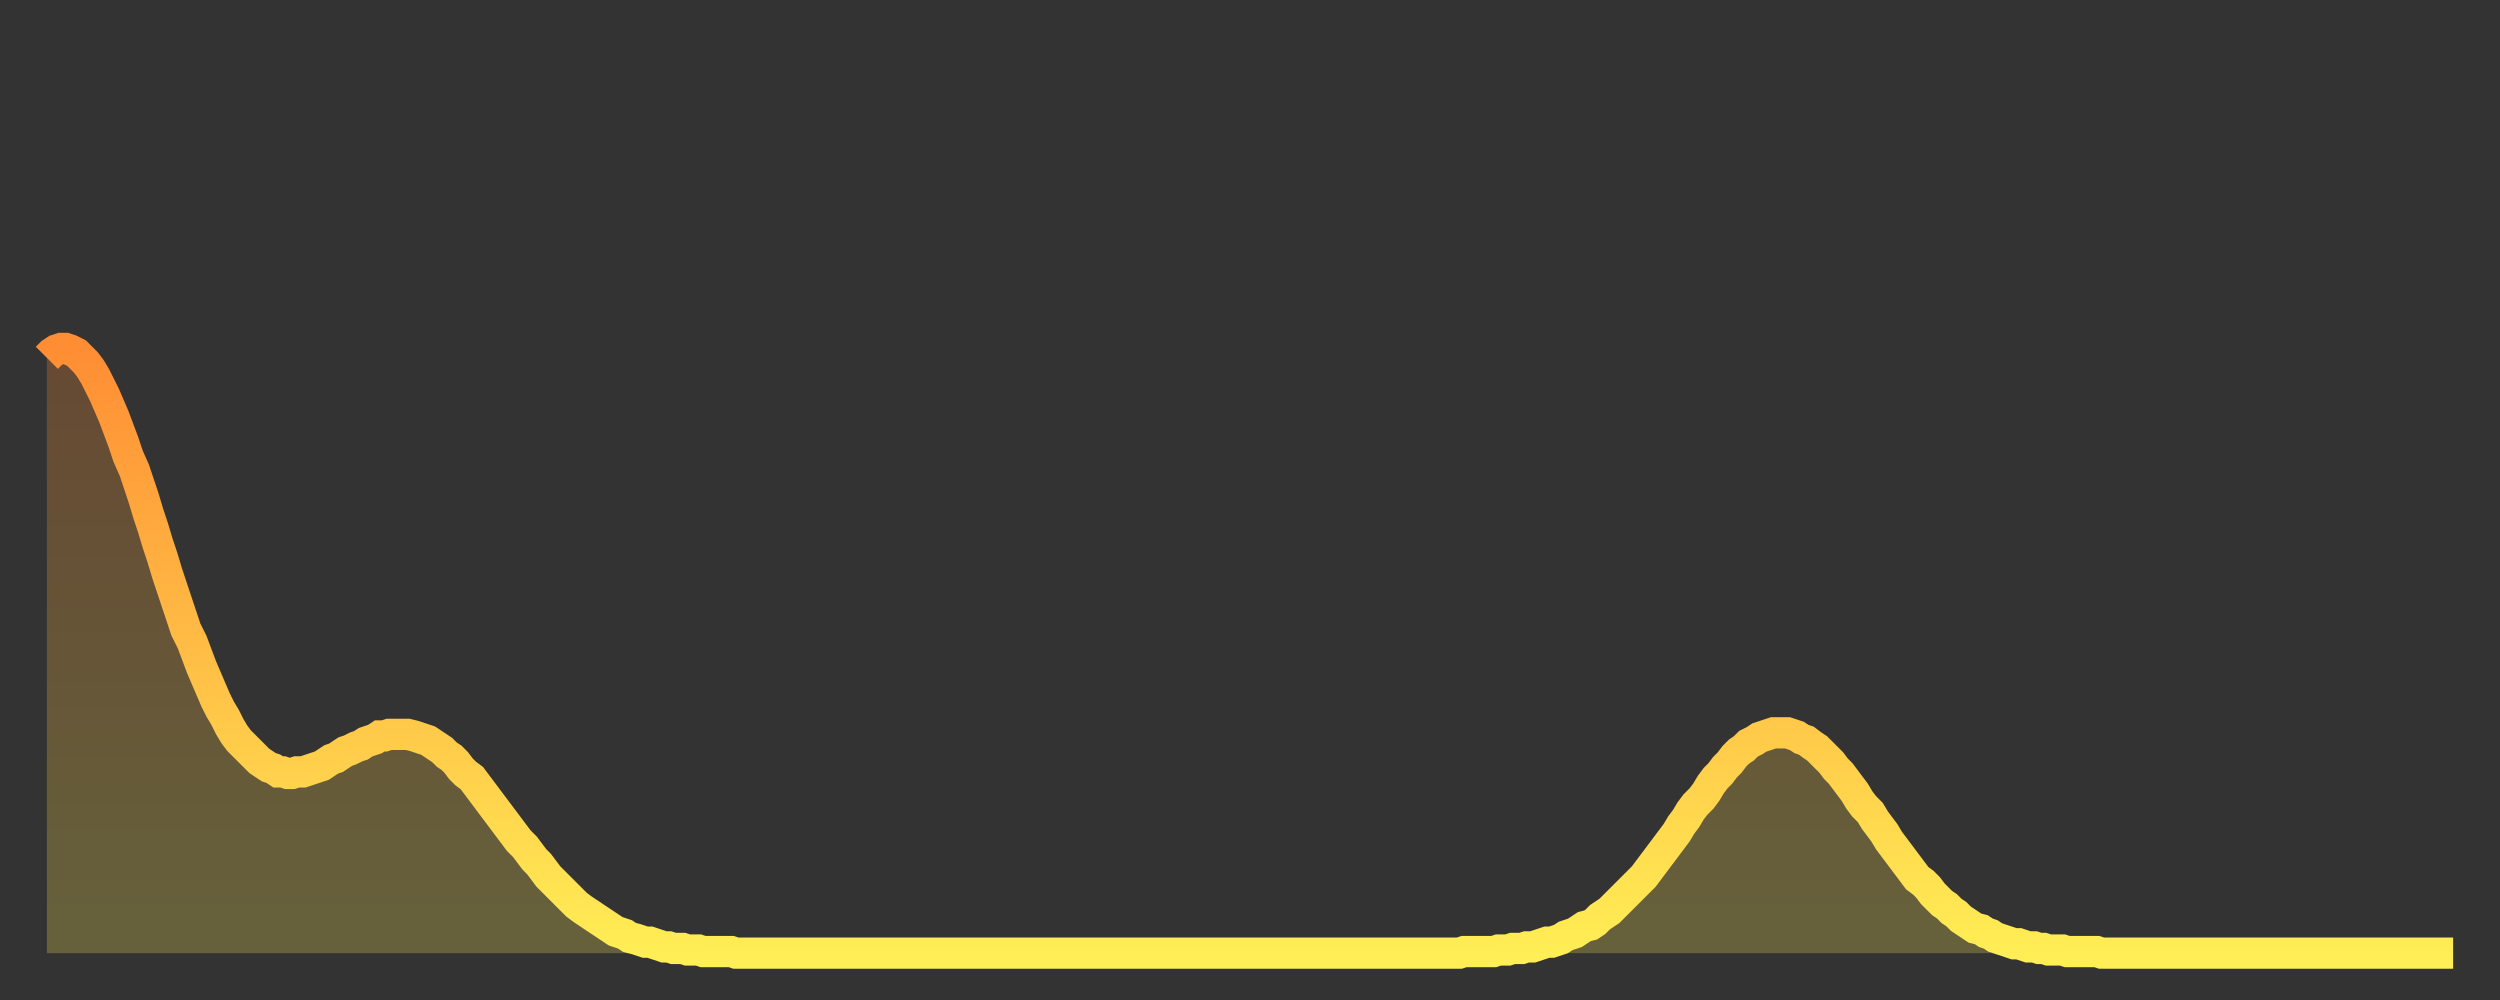 <?xml version="1.0" encoding="utf-8" ?>
<svg baseProfile="full" height="64" version="1.1" width="160" xmlns="http://www.w3.org/2000/svg" xmlns:ev="http://www.w3.org/2001/xml-events" xmlns:xlink="http://www.w3.org/1999/xlink"><rect width="100%" height="100%" fill="#333333" stroke="none"/><defs><linearGradient id="id5454590" x1="0" x2="0" y1="0" y2="1"><stop offset="0%" stop-color="#ff8d34" /><stop offset="50%" stop-color="#ffbd45" /><stop offset="100%" stop-color="#ffee55" /></linearGradient></defs><g transform="translate(3,3)"><g><path d="M 0.0 19.9 0.3 19.6 0.6 19.4 0.9 19.3 1.2 19.3 1.5 19.4 1.9 19.6 2.2 19.9 2.5 20.2 2.8 20.6 3.1 21.1 3.4 21.7 3.7 22.3 4.0 23.0 4.3 23.7 4.6 24.5 4.9 25.3 5.2 26.2 5.6 27.1 5.9 28.0 6.2 28.9 6.5 29.9 6.8 30.8 7.1 31.8 7.4 32.7 7.7 33.7 8.0 34.6 8.3 35.5 8.6 36.4 8.9 37.3 9.3 38.1 9.6 38.9 9.9 39.7 10.2 40.4 10.5 41.1 10.8 41.8 11.1 42.4 11.4 42.9 11.7 43.5 12.0 44.0 12.3 44.4 12.7 44.8 13.0 45.1 13.3 45.4 13.6 45.7 13.9 45.9 14.2 46.1 14.5 46.2 14.8 46.4 15.1 46.4 15.4 46.5 15.7 46.5 16.0 46.4 16.4 46.4 16.7 46.3 17.0 46.2 17.3 46.1 17.6 46.0 17.9 45.8 18.2 45.6 18.5 45.5 18.8 45.3 19.1 45.1 19.4 45.0 19.8 44.8 20.1 44.7 20.4 44.5 20.7 44.4 21.0 44.3 21.3 44.1 21.6 44.1 21.9 44.0 22.2 44.0 22.5 44.0 22.8 44.0 23.1 44.0 23.5 44.1 23.8 44.2 24.1 44.3 24.4 44.4 24.7 44.6 25.0 44.8 25.3 45.0 25.6 45.3 25.9 45.5 26.2 45.8 26.5 46.2 26.8 46.5 27.2 46.8 27.5 47.2 27.8 47.6 28.1 48.0 28.4 48.4 28.7 48.8 29.0 49.2 29.3 49.6 29.6 50.0 29.9 50.4 30.2 50.8 30.6 51.2 30.9 51.6 31.2 52.0 31.5 52.3 31.8 52.7 32.1 53.1 32.4 53.4 32.7 53.7 33.0 54.0 33.3 54.3 33.6 54.6 33.9 54.9 34.3 55.2 34.6 55.4 34.9 55.6 35.2 55.8 35.5 56.0 35.8 56.2 36.1 56.4 36.4 56.6 36.7 56.7 37.0 56.8 37.3 57.0 37.7 57.1 38.0 57.2 38.3 57.3 38.6 57.3 38.9 57.4 39.2 57.5 39.5 57.6 39.8 57.6 40.1 57.7 40.4 57.7 40.7 57.7 41.0 57.8 41.4 57.8 41.7 57.8 42.0 57.9 42.3 57.9 42.6 57.9 42.9 57.9 43.2 57.9 43.5 57.9 43.8 57.9 44.1 58.0 44.4 58.0 44.7 58.0 45.1 58.0 45.4 58.0 45.7 58.0 46.0 58.0 46.3 58.0 46.6 58.0 46.9 58.0 47.2 58.0 47.5 58.0 47.8 58.0 48.1 58.0 48.5 58.0 48.8 58.0 49.1 58.0 49.4 58.0 49.7 58.0 50.0 58.0 50.3 58.0 50.6 58.0 50.9 58.0 51.2 58.0 51.5 58.0 51.8 58.0 52.2 58.0 52.5 58.0 52.8 58.0 53.1 58.0 53.4 58.0 53.7 58.0 54.0 58.0 54.3 58.0 54.6 58.0 54.9 58.0 55.2 58.0 55.6 58.0 55.9 58.0 56.2 58.0 56.5 58.0 56.8 58.0 57.1 58.0 57.4 58.0 57.7 58.0 58.0 58.0 58.3 58.0 58.6 58.0 58.9 58.0 59.3 58.0 59.6 58.0 59.9 58.0 60.2 58.0 60.5 58.0 60.8 58.0 61.1 58.0 61.4 58.0 61.7 58.0 62.0 58.0 62.3 58.0 62.6 58.0 63.0 58.0 63.3 58.0 63.6 58.0 63.9 58.0 64.2 58.0 64.5 58.0 64.8 58.0 65.1 58.0 65.4 58.0 65.7 58.0 66.0 58.0 66.4 58.0 66.7 58.0 67.0 58.0 67.3 58.0 67.6 58.0 67.9 58.0 68.2 58.0 68.5 58.0 68.8 58.0 69.1 58.0 69.4 58.0 69.7 58.0 70.1 58.0 70.4 58.0 70.7 58.0 71.0 58.0 71.3 58.0 71.6 58.0 71.9 58.0 72.2 58.0 72.5 58.0 72.8 58.0 73.1 58.0 73.5 58.0 73.8 58.0 74.1 58.0 74.4 58.0 74.7 58.0 75.0 58.0 75.3 58.0 75.6 58.0 75.9 58.0 76.2 58.0 76.5 58.0 76.8 58.0 77.2 58.0 77.5 58.0 77.8 58.0 78.1 58.0 78.4 58.0 78.7 58.0 79.0 58.0 79.3 58.0 79.6 58.0 79.9 58.0 80.2 58.0 80.5 58.0 80.9 58.0 81.2 58.0 81.5 58.0 81.8 58.0 82.1 58.0 82.4 58.0 82.7 58.0 83.0 58.0 83.3 58.0 83.6 58.0 83.9 58.0 84.3 58.0 84.6 58.0 84.9 58.0 85.2 58.0 85.5 58.0 85.8 58.0 86.1 58.0 86.4 58.0 86.7 58.0 87.0 58.0 87.3 58.0 87.6 58.0 88.0 58.0 88.3 58.0 88.6 58.0 88.9 58.0 89.2 58.0 89.5 58.0 89.8 58.0 90.1 58.0 90.4 58.0 90.7 57.9 91.0 57.9 91.4 57.9 91.7 57.9 92.0 57.9 92.3 57.9 92.6 57.9 92.9 57.8 93.2 57.8 93.5 57.8 93.8 57.7 94.1 57.7 94.4 57.7 94.7 57.6 95.1 57.6 95.4 57.5 95.7 57.4 96.0 57.3 96.3 57.3 96.6 57.2 96.9 57.1 97.2 56.9 97.5 56.8 97.8 56.7 98.1 56.5 98.4 56.3 98.8 56.2 99.1 56.0 99.4 55.7 99.7 55.5 100.0 55.3 100.3 55.0 100.6 54.7 100.9 54.4 101.2 54.1 101.5 53.8 101.8 53.5 102.2 53.1 102.5 52.7 102.8 52.3 103.1 51.9 103.4 51.5 103.7 51.1 104.0 50.7 104.3 50.3 104.6 49.8 104.9 49.4 105.2 48.9 105.5 48.5 105.9 48.1 106.2 47.7 106.5 47.2 106.8 46.8 107.1 46.5 107.4 46.1 107.7 45.8 108.0 45.4 108.3 45.1 108.6 44.9 108.9 44.6 109.3 44.4 109.6 44.2 109.9 44.1 110.2 44.0 110.5 43.9 110.8 43.9 111.1 43.9 111.4 43.9 111.7 44.0 112.0 44.1 112.3 44.3 112.6 44.4 113.0 44.7 113.3 44.9 113.6 45.2 113.9 45.5 114.2 45.8 114.5 46.2 114.8 46.5 115.1 46.9 115.4 47.3 115.7 47.7 116.0 48.2 116.3 48.6 116.7 49.0 117.0 49.5 117.3 49.9 117.6 50.3 117.9 50.8 118.2 51.2 118.5 51.6 118.8 52.0 119.1 52.4 119.4 52.8 119.7 53.2 120.1 53.5 120.4 53.8 120.7 54.2 121.0 54.5 121.3 54.8 121.6 55.0 121.9 55.3 122.2 55.5 122.5 55.8 122.8 56.0 123.1 56.2 123.4 56.4 123.8 56.5 124.1 56.7 124.4 56.8 124.7 57.0 125.0 57.1 125.3 57.2 125.6 57.3 125.9 57.4 126.2 57.4 126.5 57.5 126.8 57.6 127.2 57.6 127.5 57.7 127.8 57.7 128.1 57.8 128.4 57.8 128.7 57.8 129.0 57.8 129.3 57.9 129.6 57.9 129.9 57.9 130.2 57.9 130.5 57.9 130.9 57.9 131.2 57.9 131.5 58.0 131.8 58.0 132.1 58.0 132.4 58.0 132.7 58.0 133.0 58.0 133.3 58.0 133.6 58.0 133.9 58.0 134.2 58.0 134.6 58.0 134.9 58.0 135.2 58.0 135.5 58.0 135.8 58.0 136.1 58.0 136.4 58.0 136.7 58.0 137.0 58.0 137.3 58.0 137.6 58.0 138.0 58.0 138.3 58.0 138.6 58.0 138.9 58.0 139.2 58.0 139.5 58.0 139.8 58.0 140.1 58.0 140.4 58.0 140.7 58.0 141.0 58.0 141.3 58.0 141.7 58.0 142.0 58.0 142.3 58.0 142.6 58.0 142.9 58.0 143.2 58.0 143.5 58.0 143.8 58.0 144.1 58.0 144.4 58.0 144.7 58.0 145.1 58.0 145.4 58.0 145.7 58.0 146.0 58.0 146.3 58.0 146.6 58.0 146.9 58.0 147.2 58.0 147.5 58.0 147.8 58.0 148.1 58.0 148.4 58.0 148.8 58.0 149.1 58.0 149.4 58.0 149.7 58.0 150.0 58.0 150.3 58.0 150.6 58.0 150.9 58.0 151.2 58.0 151.5 58.0 151.8 58.0 152.1 58.0 152.5 58.0 152.8 58.0 153.1 58.0 153.4 58.0 153.7 58.0 154.0 58.0" fill="none" id="graph-curve" opacity="1" stroke="url(#id5454590)" stroke-width="2" /><path d="M 0 58 L 0.0 19.9 0.3 19.6 0.6 19.4 0.9 19.3 1.2 19.3 1.5 19.4 1.9 19.6 2.2 19.9 2.5 20.2 2.8 20.6 3.1 21.1 3.4 21.7 3.7 22.3 4.0 23.0 4.3 23.7 4.6 24.5 4.9 25.3 5.2 26.2 5.6 27.1 5.9 28.0 6.2 28.9 6.5 29.9 6.8 30.8 7.1 31.8 7.4 32.7 7.7 33.7 8.0 34.6 8.3 35.5 8.6 36.4 8.9 37.3 9.3 38.1 9.6 38.9 9.9 39.7 10.2 40.4 10.5 41.1 10.8 41.8 11.1 42.4 11.4 42.9 11.7 43.5 12.0 44.0 12.3 44.4 12.7 44.8 13.0 45.1 13.3 45.4 13.6 45.7 13.9 45.9 14.2 46.1 14.5 46.2 14.8 46.4 15.1 46.4 15.4 46.5 15.7 46.5 16.0 46.4 16.4 46.4 16.7 46.3 17.0 46.2 17.3 46.1 17.6 46.0 17.9 45.8 18.2 45.6 18.5 45.5 18.8 45.3 19.1 45.1 19.4 45.0 19.8 44.8 20.1 44.7 20.4 44.5 20.7 44.4 21.0 44.3 21.3 44.1 21.6 44.1 21.9 44.0 22.2 44.0 22.5 44.0 22.8 44.0 23.1 44.0 23.5 44.1 23.8 44.2 24.1 44.3 24.4 44.4 24.7 44.6 25.0 44.8 25.3 45.0 25.6 45.3 25.9 45.5 26.2 45.8 26.5 46.2 26.8 46.5 27.2 46.8 27.5 47.2 27.8 47.6 28.1 48.0 28.4 48.4 28.7 48.8 29.0 49.2 29.3 49.6 29.6 50.0 29.9 50.4 30.2 50.8 30.6 51.2 30.9 51.6 31.2 52.0 31.5 52.3 31.8 52.7 32.1 53.1 32.4 53.4 32.7 53.7 33.0 54.0 33.3 54.3 33.6 54.6 33.9 54.9 34.3 55.2 34.6 55.4 34.9 55.6 35.2 55.8 35.5 56.0 35.8 56.2 36.1 56.4 36.4 56.6 36.7 56.7 37.0 56.8 37.3 57.0 37.7 57.1 38.0 57.2 38.3 57.3 38.6 57.3 38.9 57.4 39.2 57.5 39.5 57.6 39.8 57.6 40.1 57.7 40.4 57.7 40.7 57.7 41.0 57.8 41.4 57.8 41.7 57.8 42.0 57.9 42.3 57.9 42.6 57.9 42.9 57.9 43.2 57.9 43.5 57.9 43.8 57.9 44.1 58.0 44.4 58.0 44.7 58.0 45.1 58.0 45.4 58.0 45.7 58.0 46.0 58.0 46.3 58.0 46.6 58.0 46.9 58.0 47.2 58.0 47.5 58.0 47.8 58.0 48.1 58.0 48.5 58.0 48.8 58.0 49.1 58.0 49.4 58.0 49.7 58.0 50.0 58.0 50.3 58.0 50.6 58.0 50.9 58.0 51.2 58.0 51.5 58.0 51.8 58.0 52.2 58.0 52.5 58.0 52.8 58.0 53.1 58.0 53.4 58.0 53.7 58.0 54.0 58.0 54.3 58.0 54.6 58.0 54.9 58.0 55.2 58.0 55.6 58.0 55.9 58.0 56.2 58.0 56.5 58.0 56.8 58.0 57.1 58.0 57.4 58.0 57.7 58.0 58.0 58.0 58.3 58.0 58.6 58.0 58.9 58.0 59.3 58.0 59.6 58.0 59.9 58.0 60.2 58.0 60.5 58.0 60.8 58.0 61.1 58.0 61.4 58.0 61.7 58.0 62.0 58.0 62.3 58.0 62.6 58.0 63.0 58.0 63.3 58.0 63.6 58.0 63.9 58.0 64.2 58.0 64.5 58.0 64.8 58.0 65.1 58.0 65.4 58.0 65.7 58.0 66.0 58.0 66.4 58.0 66.7 58.0 67.0 58.0 67.3 58.0 67.6 58.0 67.9 58.0 68.2 58.0 68.5 58.0 68.8 58.0 69.1 58.0 69.4 58.0 69.7 58.0 70.1 58.0 70.4 58.0 70.7 58.0 71.0 58.0 71.3 58.0 71.6 58.0 71.9 58.0 72.2 58.0 72.5 58.0 72.8 58.0 73.1 58.0 73.5 58.0 73.8 58.0 74.1 58.0 74.4 58.0 74.7 58.0 75.0 58.0 75.3 58.0 75.6 58.0 75.9 58.0 76.2 58.0 76.5 58.0 76.8 58.0 77.2 58.0 77.5 58.0 77.8 58.0 78.1 58.0 78.4 58.0 78.7 58.0 79.0 58.0 79.3 58.0 79.6 58.0 79.9 58.0 80.2 58.0 80.5 58.0 80.9 58.0 81.2 58.0 81.5 58.0 81.8 58.0 82.1 58.0 82.4 58.0 82.7 58.0 83.0 58.0 83.3 58.0 83.6 58.0 83.9 58.0 84.3 58.0 84.6 58.0 84.9 58.0 85.2 58.0 85.5 58.0 85.8 58.0 86.1 58.0 86.4 58.0 86.7 58.0 87.0 58.0 87.3 58.0 87.6 58.0 88.0 58.0 88.3 58.0 88.6 58.0 88.9 58.0 89.2 58.0 89.5 58.0 89.8 58.0 90.1 58.0 90.4 58.0 90.7 57.9 91.0 57.9 91.4 57.9 91.7 57.9 92.0 57.9 92.3 57.9 92.6 57.9 92.9 57.8 93.2 57.8 93.5 57.8 93.8 57.7 94.1 57.7 94.4 57.7 94.7 57.6 95.1 57.6 95.4 57.5 95.7 57.4 96.0 57.3 96.3 57.3 96.6 57.2 96.9 57.1 97.2 56.9 97.5 56.8 97.8 56.7 98.1 56.5 98.4 56.3 98.8 56.2 99.1 56.0 99.4 55.7 99.7 55.5 100.0 55.3 100.3 55.0 100.6 54.7 100.9 54.4 101.2 54.1 101.5 53.8 101.8 53.5 102.2 53.1 102.5 52.7 102.8 52.3 103.1 51.9 103.4 51.5 103.7 51.1 104.0 50.7 104.3 50.3 104.6 49.8 104.9 49.4 105.2 48.9 105.5 48.5 105.9 48.1 106.2 47.7 106.5 47.2 106.8 46.8 107.1 46.5 107.4 46.1 107.7 45.8 108.0 45.4 108.3 45.1 108.6 44.9 108.9 44.6 109.3 44.4 109.6 44.2 109.9 44.1 110.2 44.0 110.5 43.9 110.8 43.9 111.1 43.9 111.4 43.9 111.7 44.0 112.0 44.1 112.3 44.3 112.6 44.4 113.0 44.7 113.3 44.9 113.6 45.2 113.9 45.5 114.2 45.8 114.5 46.2 114.8 46.5 115.1 46.9 115.4 47.3 115.7 47.7 116.0 48.2 116.3 48.6 116.7 49.0 117.0 49.5 117.3 49.9 117.6 50.3 117.9 50.8 118.2 51.2 118.5 51.6 118.8 52.0 119.1 52.4 119.4 52.8 119.7 53.2 120.1 53.5 120.4 53.8 120.7 54.2 121.0 54.5 121.3 54.8 121.6 55.0 121.9 55.3 122.2 55.5 122.5 55.8 122.8 56.0 123.1 56.2 123.4 56.4 123.8 56.5 124.1 56.7 124.4 56.8 124.7 57.0 125.0 57.1 125.3 57.2 125.6 57.3 125.9 57.4 126.2 57.4 126.5 57.5 126.8 57.6 127.2 57.6 127.5 57.7 127.8 57.7 128.1 57.8 128.4 57.8 128.7 57.8 129.0 57.8 129.3 57.9 129.6 57.9 129.9 57.9 130.2 57.9 130.5 57.9 130.9 57.9 131.2 57.9 131.5 58.0 131.8 58.0 132.1 58.0 132.4 58.0 132.7 58.0 133.0 58.0 133.3 58.0 133.6 58.0 133.9 58.0 134.2 58.0 134.6 58.0 134.9 58.0 135.2 58.0 135.5 58.0 135.8 58.0 136.1 58.0 136.4 58.0 136.7 58.0 137.0 58.0 137.3 58.0 137.6 58.0 138.0 58.0 138.3 58.0 138.6 58.0 138.9 58.0 139.2 58.0 139.5 58.0 139.8 58.0 140.1 58.0 140.4 58.0 140.7 58.0 141.0 58.0 141.3 58.0 141.7 58.0 142.0 58.0 142.3 58.0 142.6 58.0 142.9 58.0 143.2 58.0 143.5 58.0 143.8 58.0 144.1 58.0 144.4 58.0 144.7 58.0 145.1 58.0 145.4 58.0 145.7 58.0 146.0 58.0 146.3 58.0 146.6 58.0 146.9 58.0 147.2 58.0 147.5 58.0 147.8 58.0 148.1 58.0 148.4 58.0 148.8 58.0 149.1 58.0 149.4 58.0 149.7 58.0 150.0 58.0 150.3 58.0 150.6 58.0 150.9 58.0 151.2 58.0 151.5 58.0 151.8 58.0 152.1 58.0 152.5 58.0 152.8 58.0 153.1 58.0 153.4 58.0 153.7 58.0 154.0 58.0 154 58" fill="url(#id5454590)" fill-opacity=".25" id="graph-shadow" /></g></g></svg>
